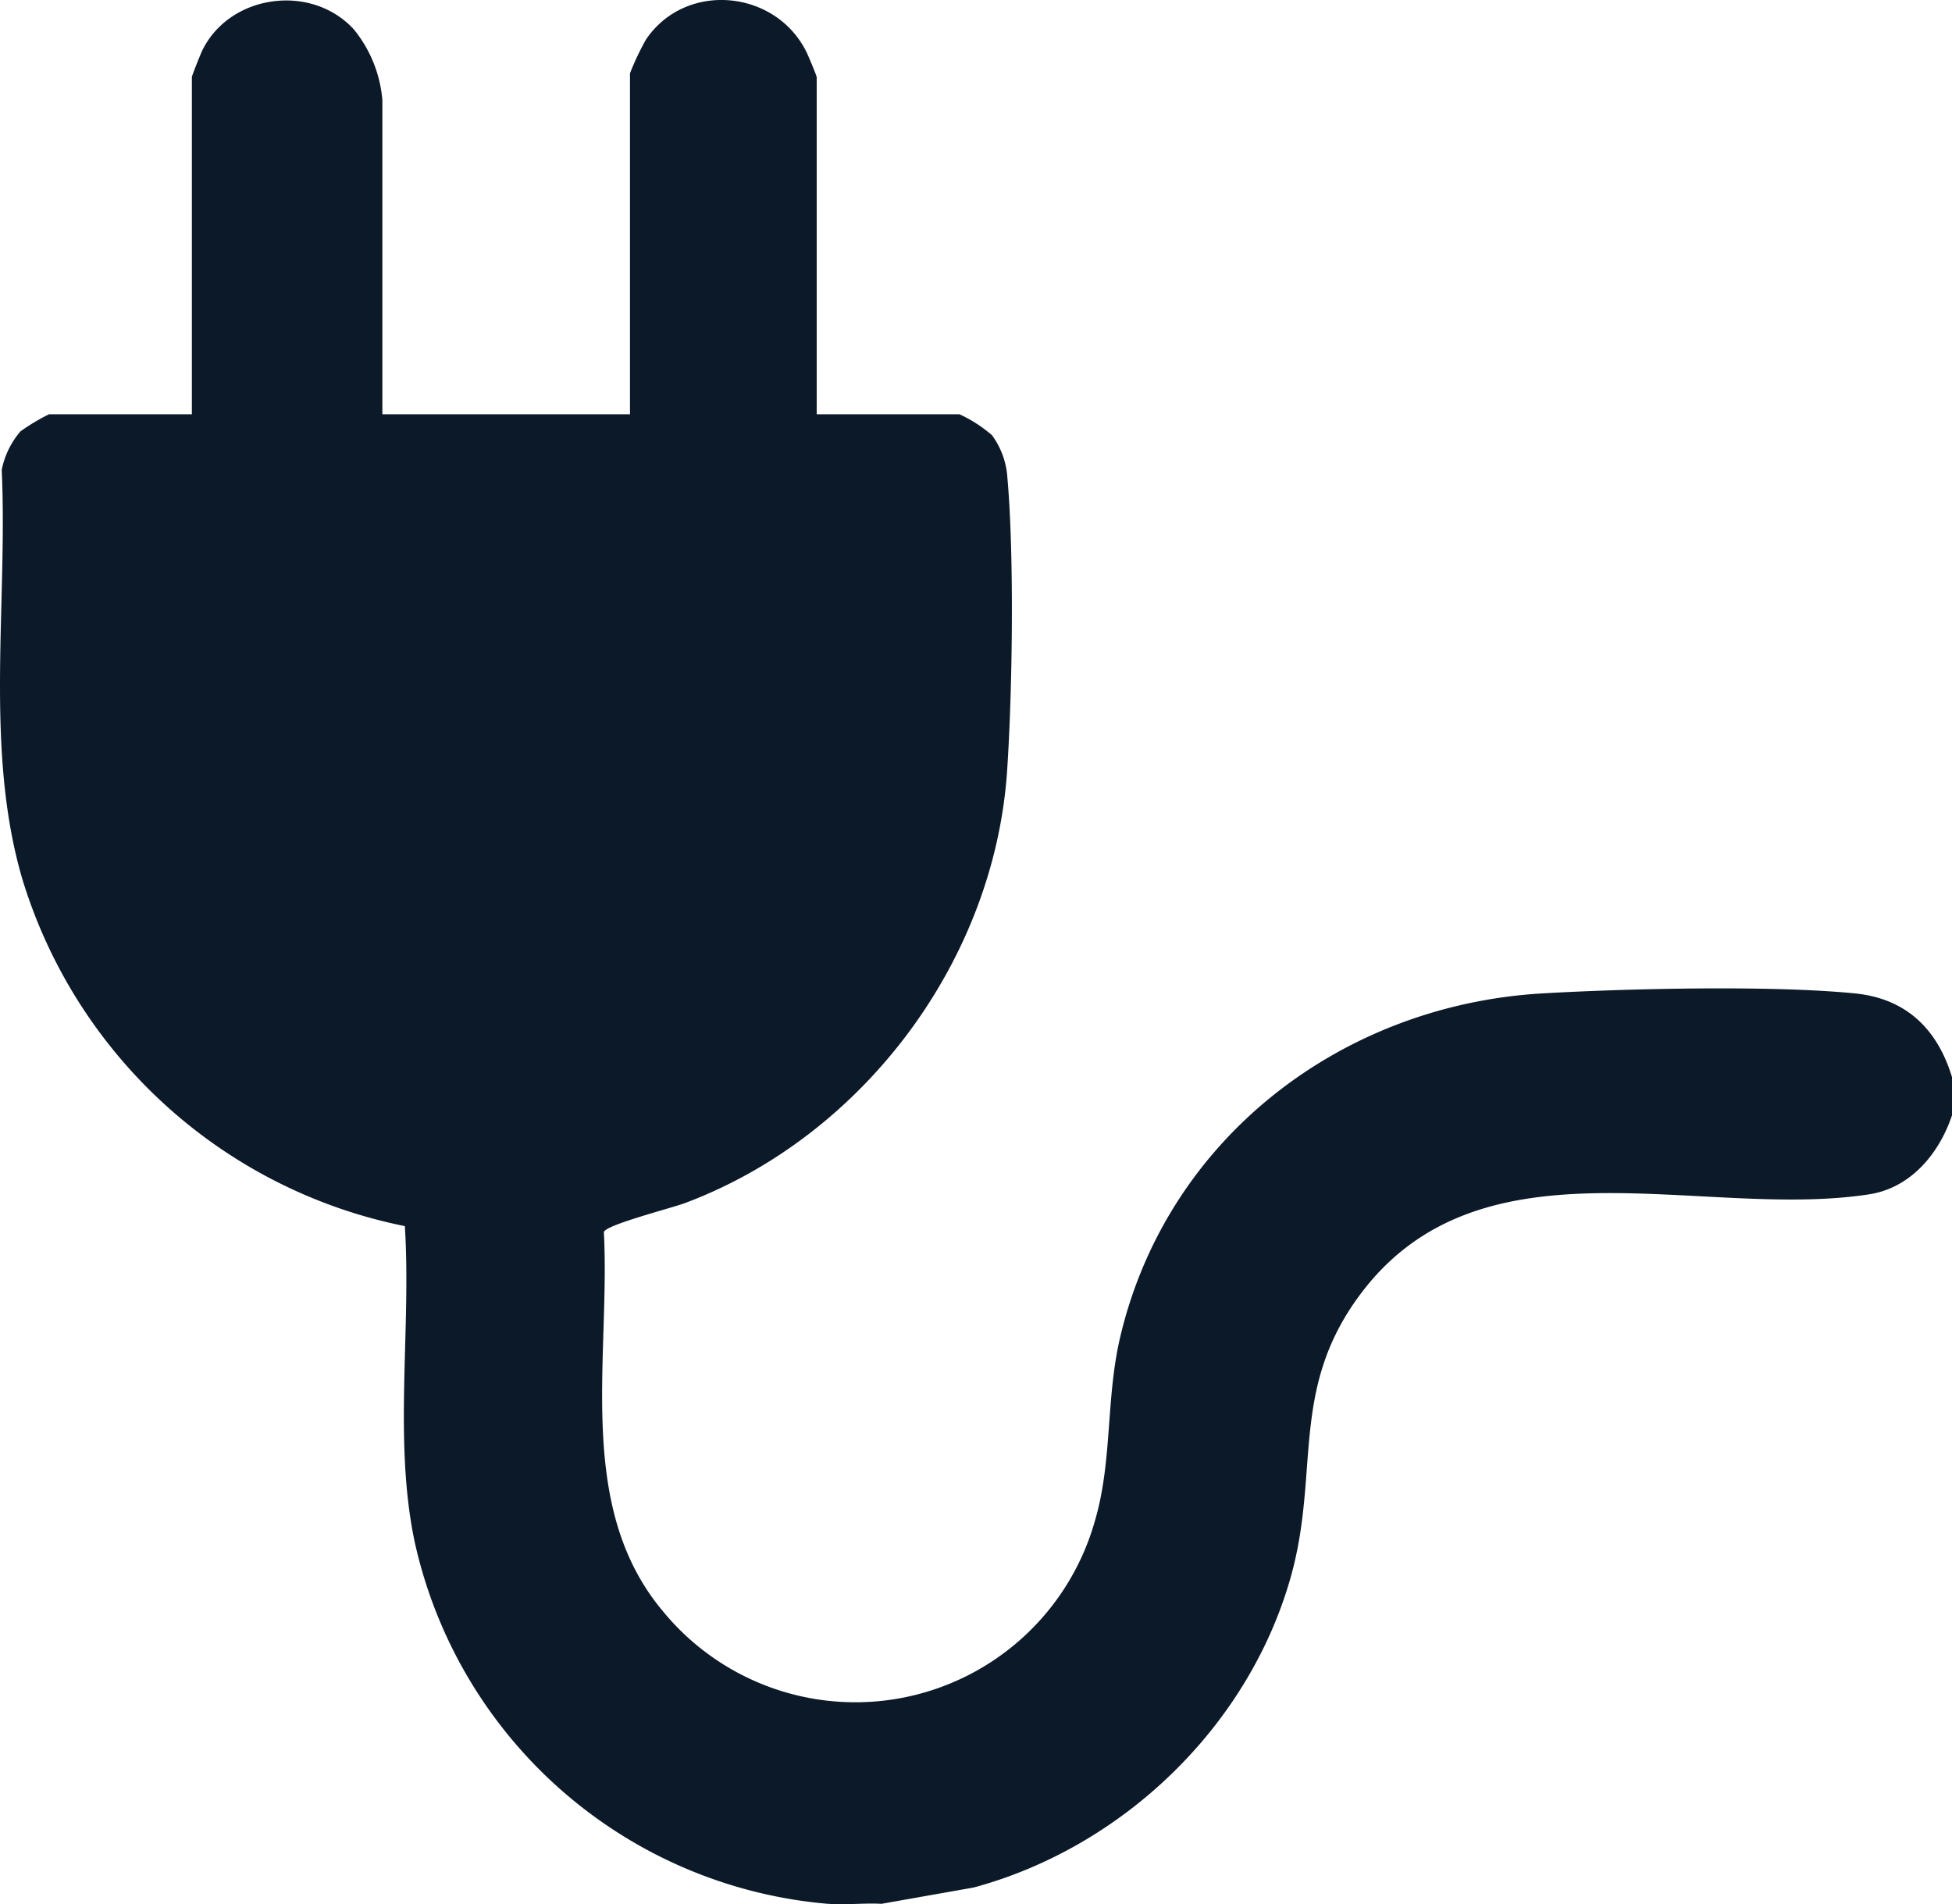 <svg id="Group_26985" data-name="Group 26985" xmlns="http://www.w3.org/2000/svg" xmlns:xlink="http://www.w3.org/1999/xlink" width="248.424" height="242.297" viewBox="0 0 248.424 242.297">
  <defs>
    <clipPath id="clip-path">
      <rect id="Rectangle_163196" data-name="Rectangle 163196" width="248.424" height="242.297" fill="#0b1928"/>
    </clipPath>
  </defs>
  <g id="Group_26469" data-name="Group 26469" clip-path="url(#clip-path)">
    <path id="Path_10936" data-name="Path 10936" d="M105.39,242.243A58.985,58.985,0,0,1,52.778,196.2c-2.724-12.887-.421-27.04-1.255-40.19a64.093,64.093,0,0,1-48.68-44.158C-2.01,95.335,1,76.858.219,59.785A10.767,10.767,0,0,1,2.6,54.893a24.868,24.868,0,0,1,3.638-2.18H24.419V9.815c0-.187,1.14-3.028,1.367-3.481,3.532-7.069,13.847-8.491,19.25-2.588a16.382,16.382,0,0,1,3.626,8.978v39.99H80.177V9.33A33.842,33.842,0,0,1,82.2,5.049c5.042-7.5,16.577-6.4,20.48,1.66.22.454,1.258,2.938,1.258,3.105v42.9h18.182a17.615,17.615,0,0,1,4.126,2.661,10.208,10.208,0,0,1,1.954,5.318c.892,9.968.65,27.213-.025,37.339-1.618,24.257-18.335,46.523-40.957,55.03-1.723.648-10.054,2.767-10.367,3.693.84,16.072-3.675,34.846,7.443,48.17a31.68,31.68,0,0,0,55.046-11.389c2.252-7.619,1.372-15.567,3.229-23.432,5.959-25.245,28.136-42.229,53.74-43.706,10.843-.626,29.19-1.047,39.749,0,6.544.649,10.513,4.551,12.369,10.66V141.9c-1.617,4.844-5.225,9.239-10.541,10.063-21.339,3.307-49.387-7.944-64.8,12.77-9.059,12.172-5.014,22.719-8.892,36.19-5.431,18.864-21.364,34.127-40.267,39.239l-11.741,2.077c-2.234-.122-4.566.17-6.788,0" transform="translate(0 0)" fill="#0b1928"/>
  </g>
</svg>
